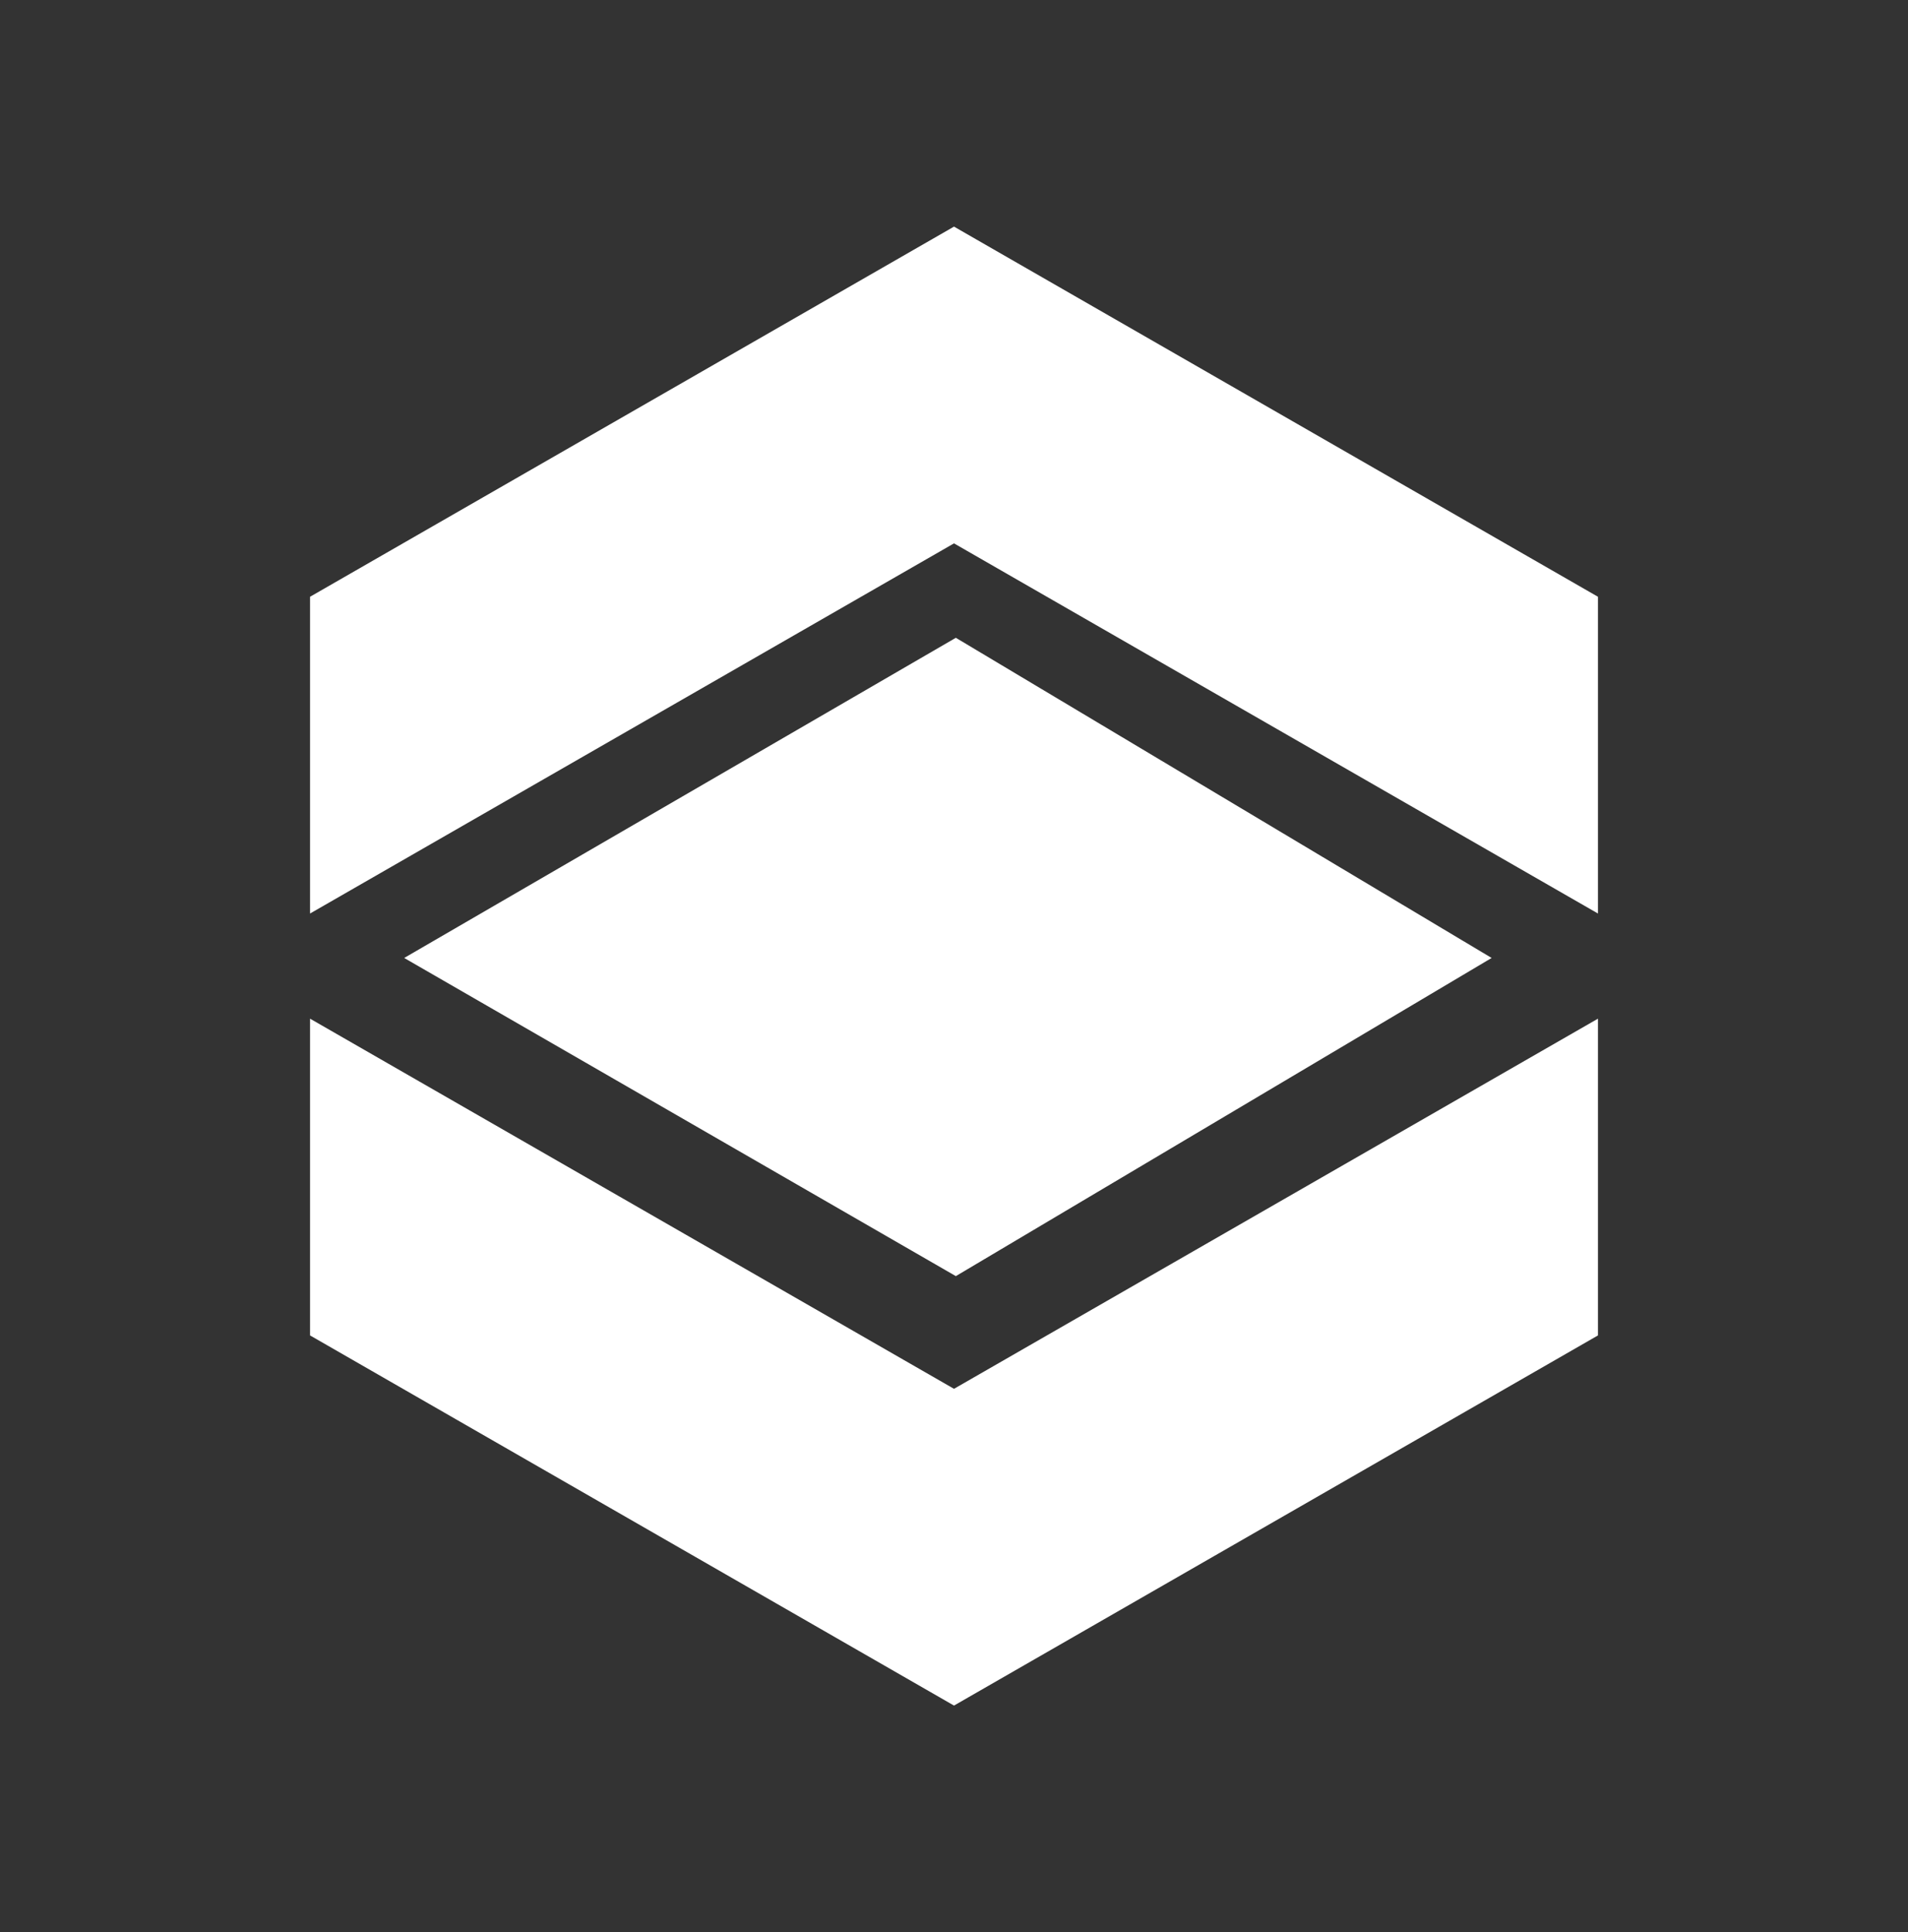 <svg width="80" height="81" viewBox="0 0 80 81" fill="none" xmlns="http://www.w3.org/2000/svg">
<rect x="0" y="0" width="80" height="81" fill="#333333" stroke="none"/>
<path d="M40 9.5L13 25.017V38.296L40 22.779L67 38.296V25.017L40 9.5Z" fill="white"/>
<path d="M40 71.5L67 55.983V42.704L40 58.221L13 42.704L13 55.983L40 71.5Z" fill="white"/>
<path d="M40.077 26.737L16.947 40.159L40.077 53.497L62.542 40.159L40.077 26.737Z" fill="white"/>
</svg>
